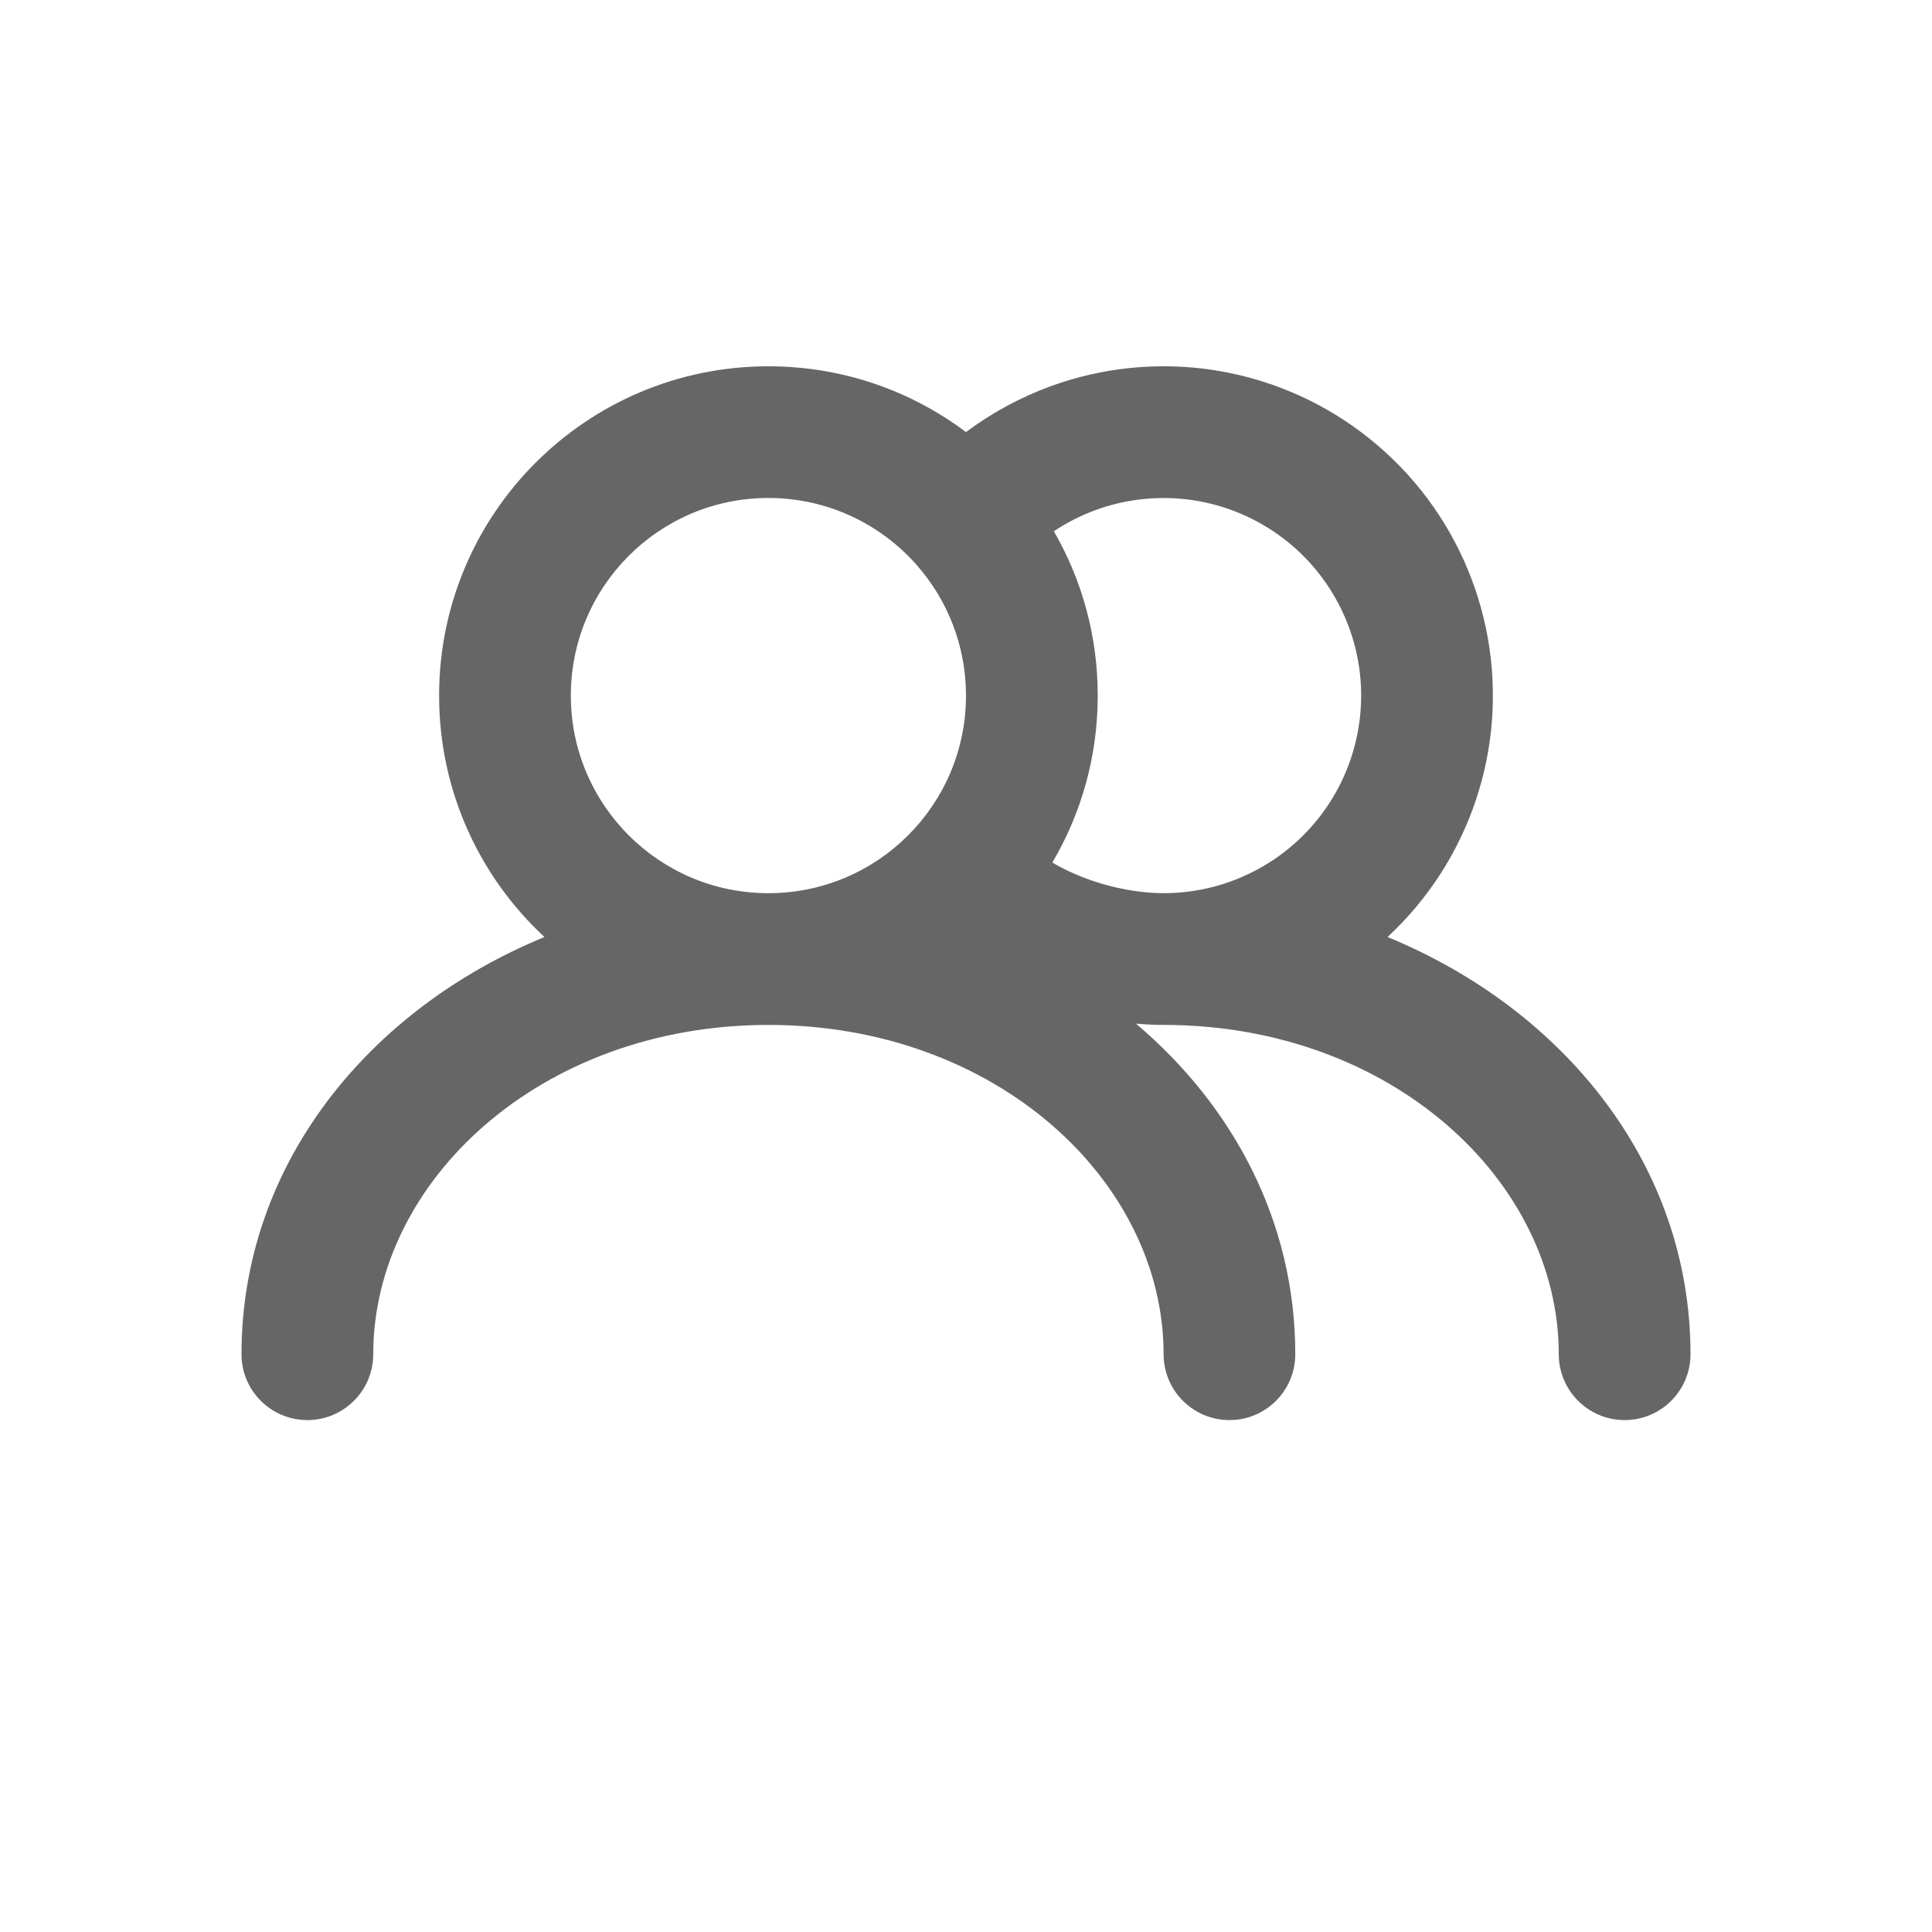 <svg width="32" height="32" viewBox="0 0 32 32" xmlns="http://www.w3.org/2000/svg">
<path fill-rule="evenodd" clip-rule="evenodd" d="M12.727 8.248C10.92 8.248 9.455 9.714 9.455 11.521C9.455 13.329 10.92 14.794 12.727 14.794C14.535 14.794 16 13.329 16 11.521C16 10.694 15.693 9.939 15.187 9.363L15.175 9.349C14.576 8.674 13.701 8.248 12.727 8.248ZM18.182 11.521C18.182 10.53 17.918 9.6 17.455 8.799C17.672 8.655 17.906 8.536 18.152 8.446C18.666 8.259 19.219 8.204 19.76 8.285C20.3 8.366 20.812 8.582 21.248 8.912C21.684 9.242 22.03 9.676 22.255 10.175C22.48 10.673 22.577 11.22 22.536 11.765C22.495 12.311 22.319 12.837 22.022 13.296C21.725 13.756 21.318 14.134 20.838 14.395C20.358 14.657 19.82 14.794 19.273 14.794C19.269 14.794 19.266 14.794 19.262 14.794C18.76 14.792 18.05 14.65 17.43 14.287C17.908 13.476 18.182 12.53 18.182 11.521ZM18.815 16.955C20.427 18.319 21.454 20.235 21.454 22.43C21.454 23.033 20.966 23.521 20.364 23.521C19.761 23.521 19.273 23.033 19.273 22.43C19.273 19.569 16.506 16.976 12.727 16.976C8.948 16.976 6.182 19.569 6.182 22.43C6.182 23.033 5.693 23.521 5.091 23.521C4.488 23.521 4 23.033 4 22.43C4 19.289 6.104 16.717 9.018 15.52C7.944 14.524 7.273 13.101 7.273 11.521C7.273 8.509 9.715 6.067 12.727 6.067C13.955 6.067 15.089 6.472 16 7.157C16.427 6.837 16.901 6.58 17.406 6.396C18.262 6.084 19.183 5.992 20.084 6.127C20.986 6.263 21.839 6.622 22.565 7.173C23.292 7.723 23.869 8.446 24.244 9.277C24.619 10.108 24.78 11.019 24.712 11.928C24.644 12.837 24.349 13.714 23.855 14.48C23.607 14.863 23.314 15.212 22.982 15.52C25.895 16.717 28 19.289 28 22.43C28 23.033 27.512 23.521 26.909 23.521C26.307 23.521 25.818 23.033 25.818 22.43C25.818 19.569 23.052 16.976 19.273 16.976C19.131 16.976 18.977 16.969 18.815 16.955Z" fill="#666666"/>
</svg>
